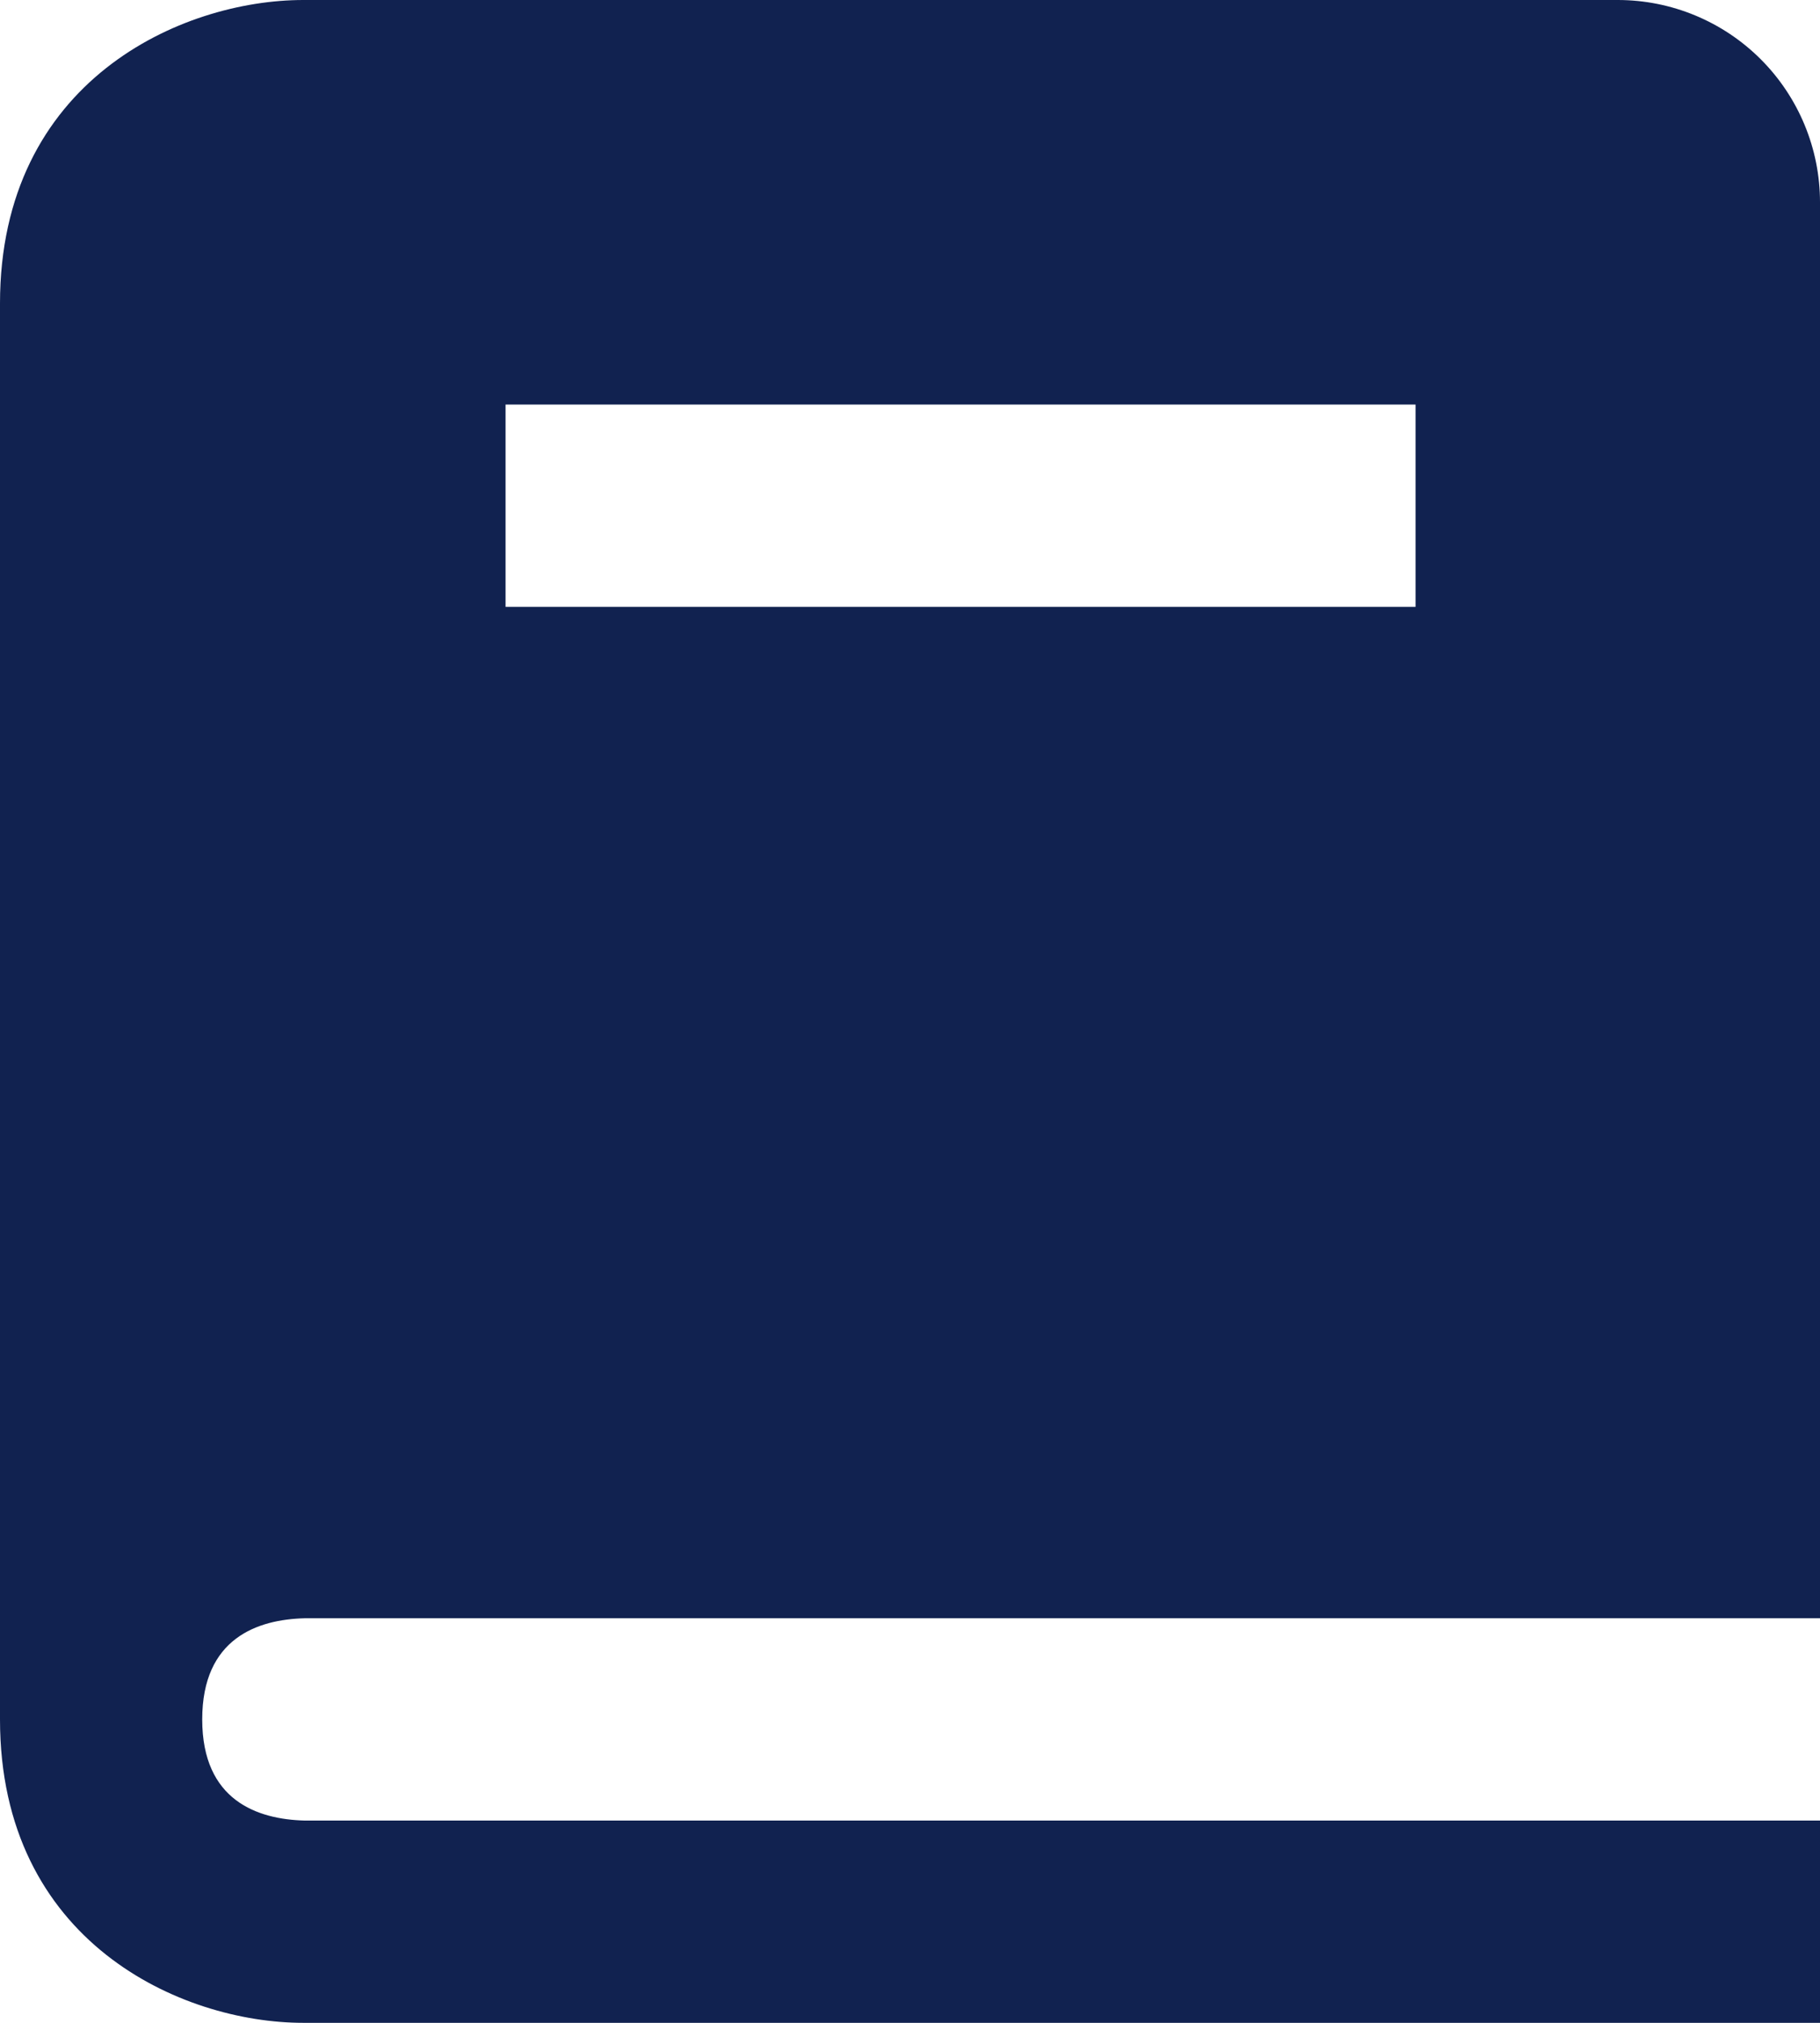 <?xml version="1.0" encoding="UTF-8"?> <svg xmlns="http://www.w3.org/2000/svg" width="18" height="20" viewBox="0 0 18 20" fill="none"><path d="M3.012 16H18V2C18 1.47 17.789 0.961 17.414 0.586C17.039 0.211 16.53 0 16 0H3C1.794 0 0 0.799 0 3V17C0 19.201 1.794 20 3 20H18V18H3.012C2.55 17.988 2 17.805 2 17C2 16.195 2.55 16.012 3.012 16ZM5 4H14V6H5V4Z" fill="#112250"></path></svg> 